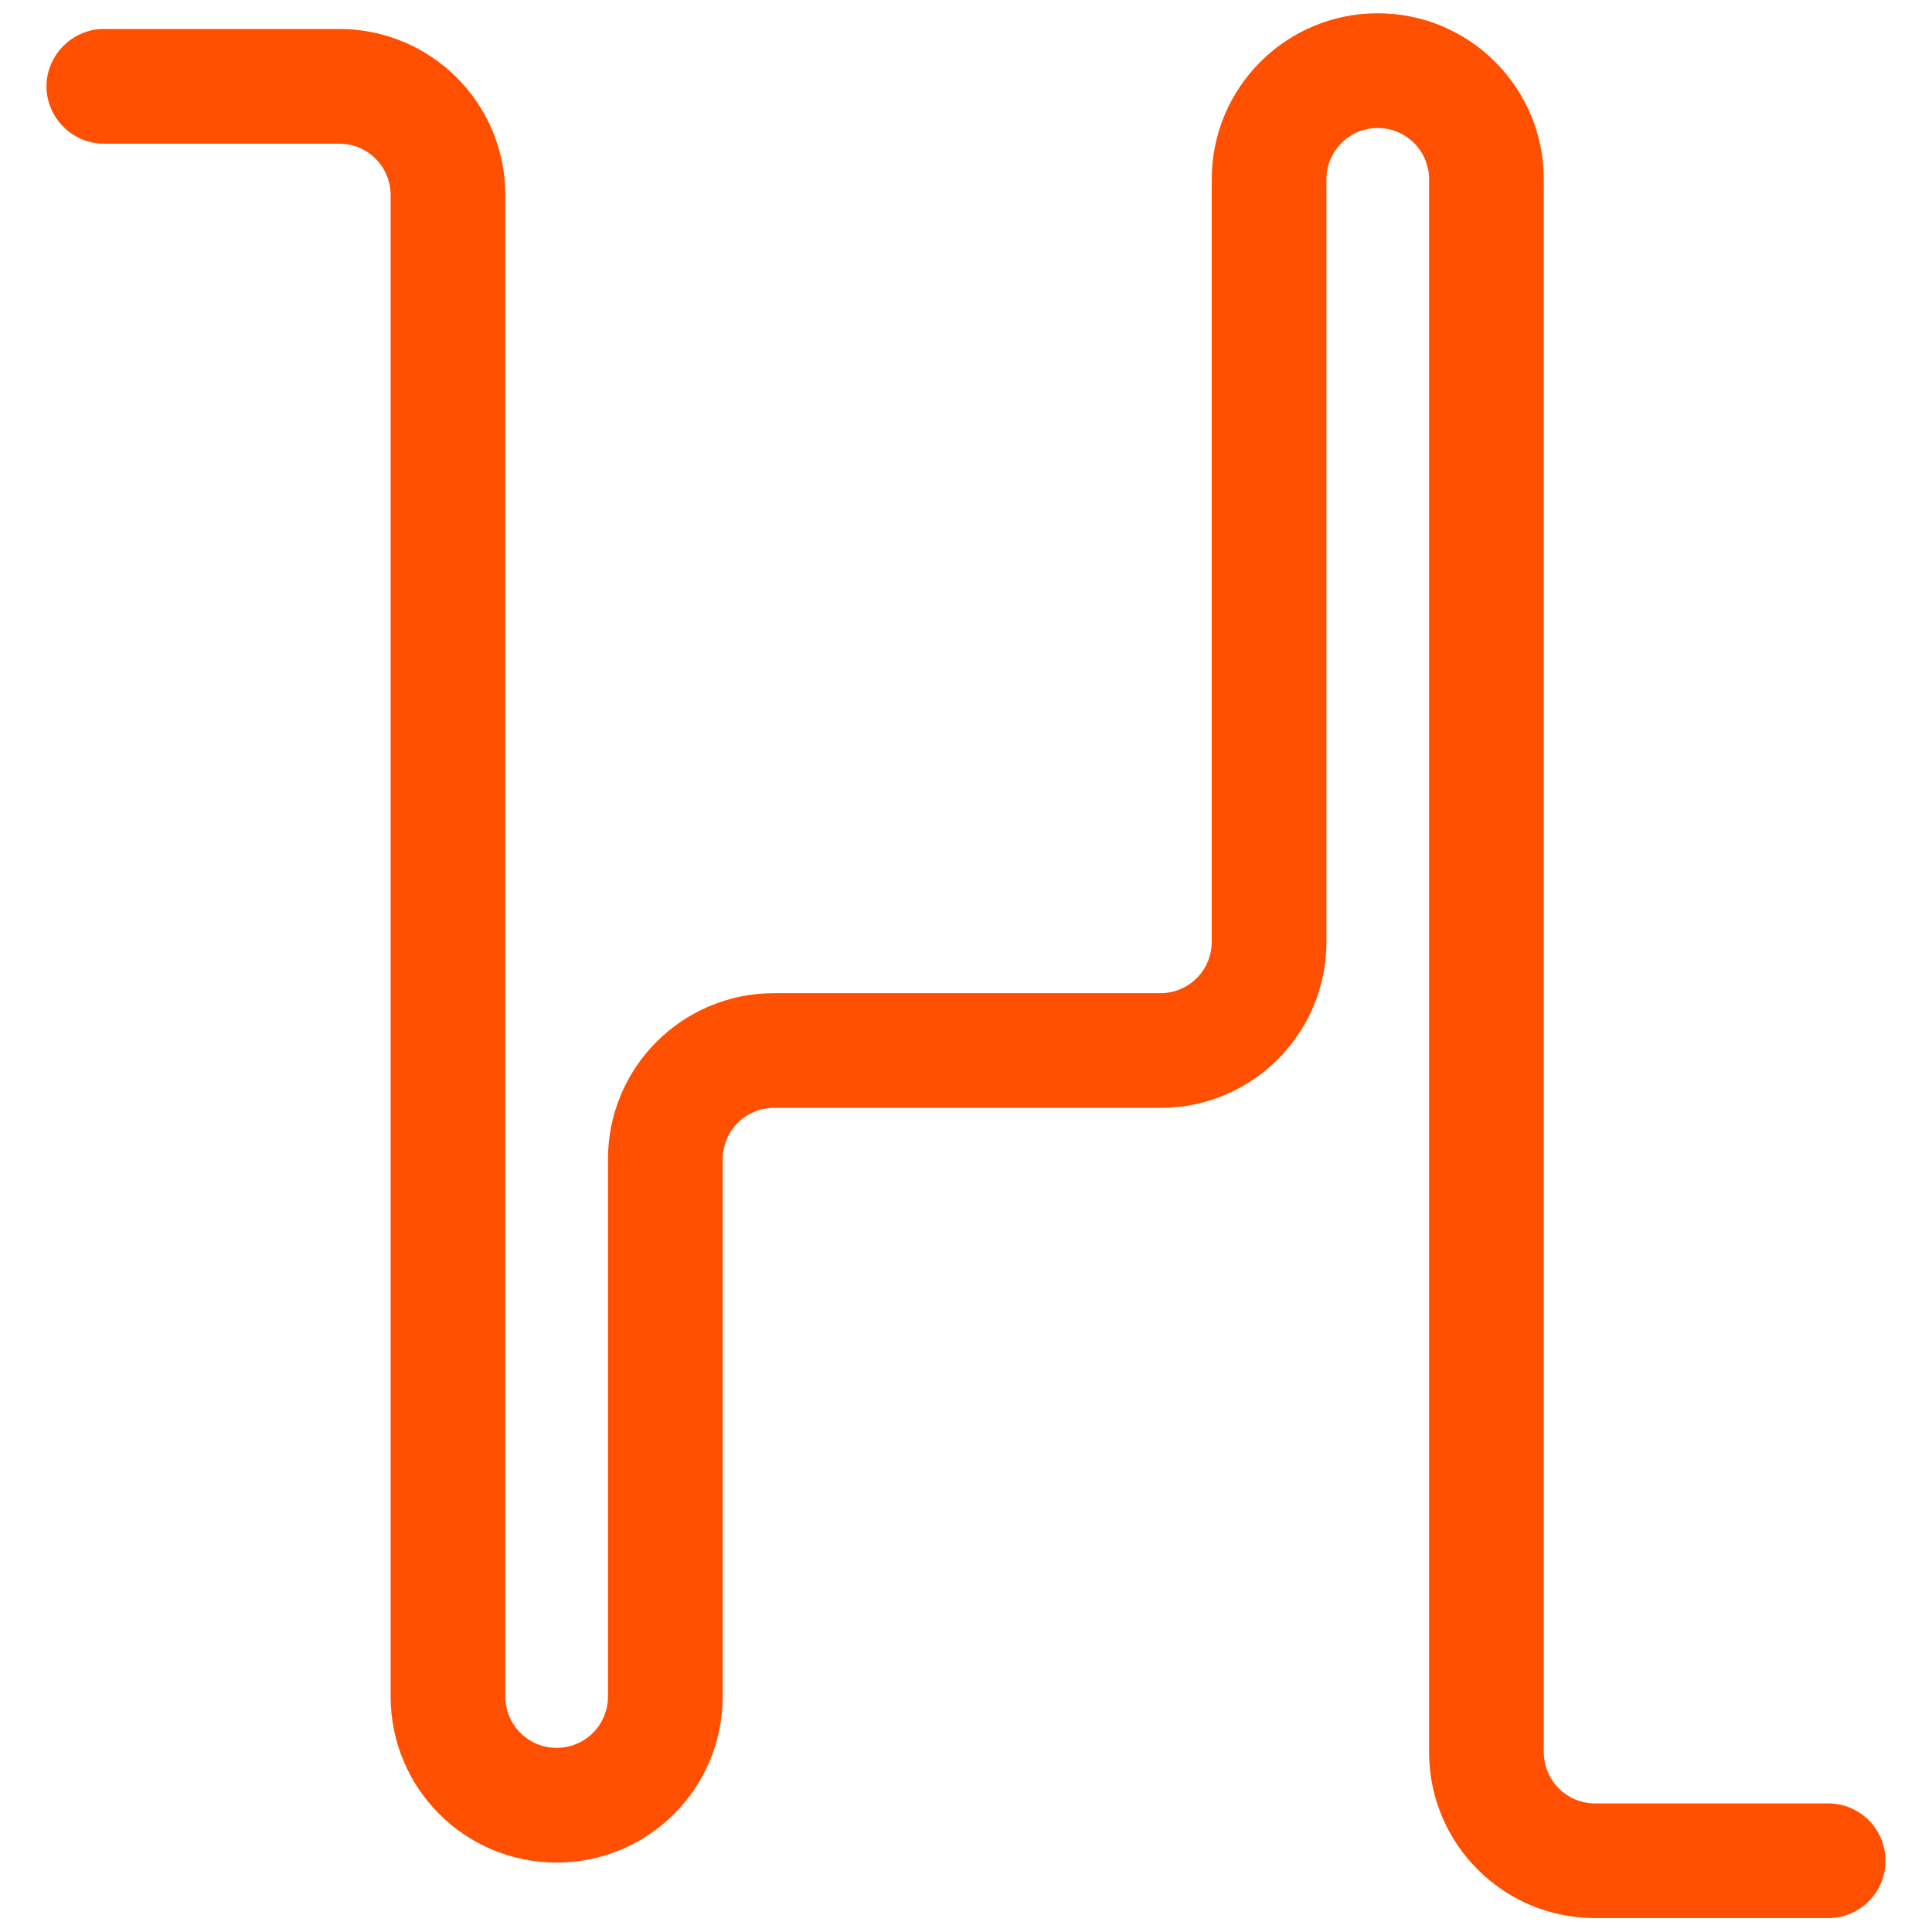 <?xml version="1.0" encoding="UTF-8"?> <!-- Generator: Adobe Illustrator 23.1.1, SVG Export Plug-In . SVG Version: 6.00 Build 0) --> <svg xmlns="http://www.w3.org/2000/svg" xmlns:xlink="http://www.w3.org/1999/xlink" id="Ebene_1" x="0px" y="0px" viewBox="0 0 32 32" style="enable-background:new 0 0 32 32;" xml:space="preserve"> <style type="text/css"> .st0{fill:#FE5000;} </style> <g> <path class="st0" d="M30.28,31.77h-3.86c-1.52,0-2.75-1.23-2.75-2.75V2.97c0-0.47-0.38-0.85-0.85-0.85c-0.47,0-0.85,0.38-0.85,0.85 v12.63c0,1.52-1.23,2.75-2.75,2.75h-6.4c-0.47,0-0.85,0.38-0.85,0.85v8.9c0,1.52-1.23,2.75-2.75,2.75c-1.52,0-2.75-1.23-2.75-2.75 V3.23c0-0.47-0.38-0.85-0.85-0.85h-3.9c-0.52,0-0.95-0.43-0.95-0.95c0-0.52,0.43-0.95,0.95-0.95h3.9c1.52,0,2.75,1.23,2.75,2.75 V28.1c0,0.47,0.38,0.85,0.85,0.85c0.47,0,0.85-0.38,0.85-0.85v-8.9c0-1.52,1.23-2.75,2.75-2.75h6.4c0.47,0,0.85-0.38,0.85-0.85 V2.97c0-1.52,1.23-2.75,2.75-2.75c1.52,0,2.75,1.23,2.75,2.75v26.05c0,0.47,0.38,0.85,0.85,0.85h3.86c0.52,0,0.95,0.42,0.95,0.95 C31.23,31.35,30.8,31.77,30.28,31.77"></path> </g> </svg> 
